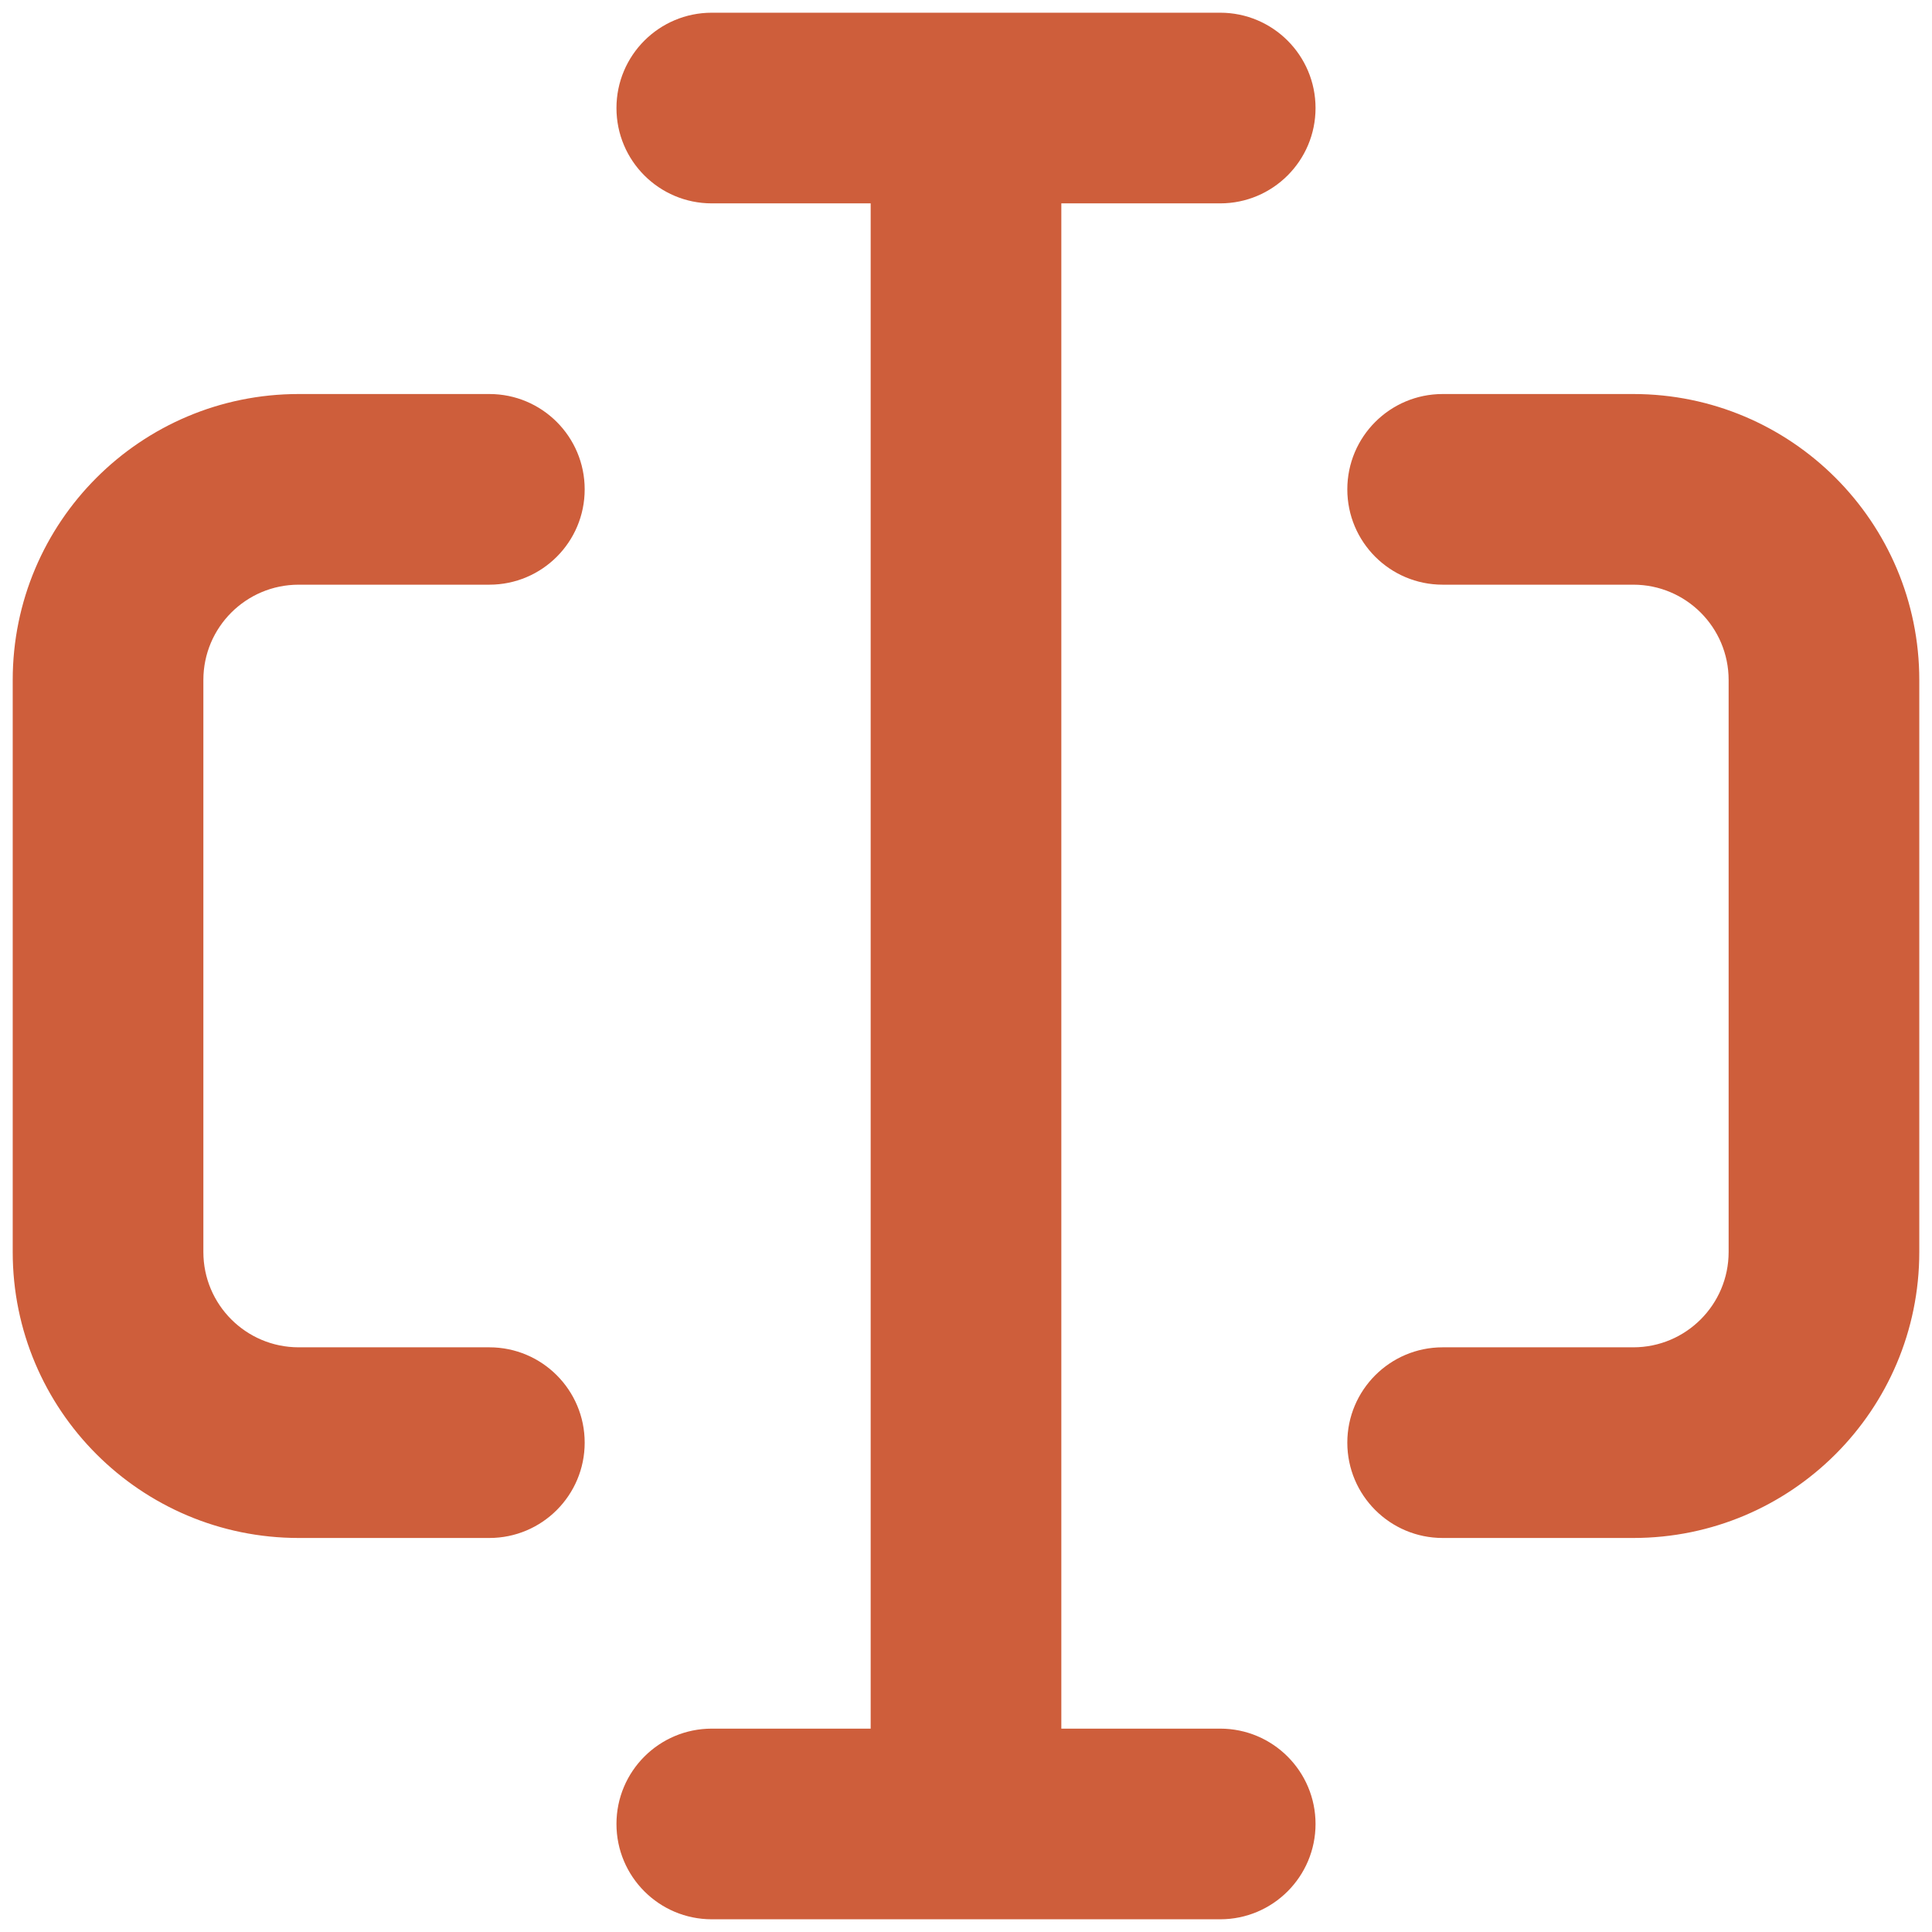 <?xml version="1.0" encoding="UTF-8"?> <svg xmlns="http://www.w3.org/2000/svg" width="38" height="38" viewBox="0 0 38 38" fill="none"><path fill-rule="evenodd" clip-rule="evenodd" d="M4 13.375V24.625C4 25.66 4.839 26.5 5.875 26.5H9.625C10.661 26.5 11.5 27.34 11.5 28.375C11.5 29.41 10.661 30.25 9.625 30.25H5.875C2.768 30.25 0.25 27.732 0.25 24.625V13.375C0.25 10.268 2.768 7.75 5.875 7.75H9.625C10.661 7.75 11.5 8.589 11.5 9.625C11.5 10.661 10.661 11.5 9.625 11.5H5.875C4.839 11.5 4 12.339 4 13.375ZM34 13.375V24.625C34 25.66 33.16 26.5 32.125 26.5H28.375C27.34 26.5 26.5 27.34 26.5 28.375C26.5 29.41 27.34 30.25 28.375 30.25H32.125C35.231 30.25 37.75 27.732 37.75 24.625V13.375C37.75 10.268 35.231 7.75 32.125 7.75H28.375C27.34 7.75 26.5 8.589 26.5 9.625C26.5 10.661 27.34 11.5 28.375 11.5H32.125C33.16 11.5 34 12.339 34 13.375ZM25.875 35.875C25.875 34.84 25.035 34 24 34H20.875V4H24C25.035 4 25.875 3.161 25.875 2.125C25.875 1.089 25.035 0.25 24 0.25H14C12.964 0.25 12.125 1.089 12.125 2.125C12.125 3.161 12.964 4 14 4H17.125V34H14C12.964 34 12.125 34.84 12.125 35.875C12.125 36.91 12.964 37.75 14 37.75H24C25.035 37.75 25.875 36.91 25.875 35.875Z" fill="#CE5E3B"></path></svg> 